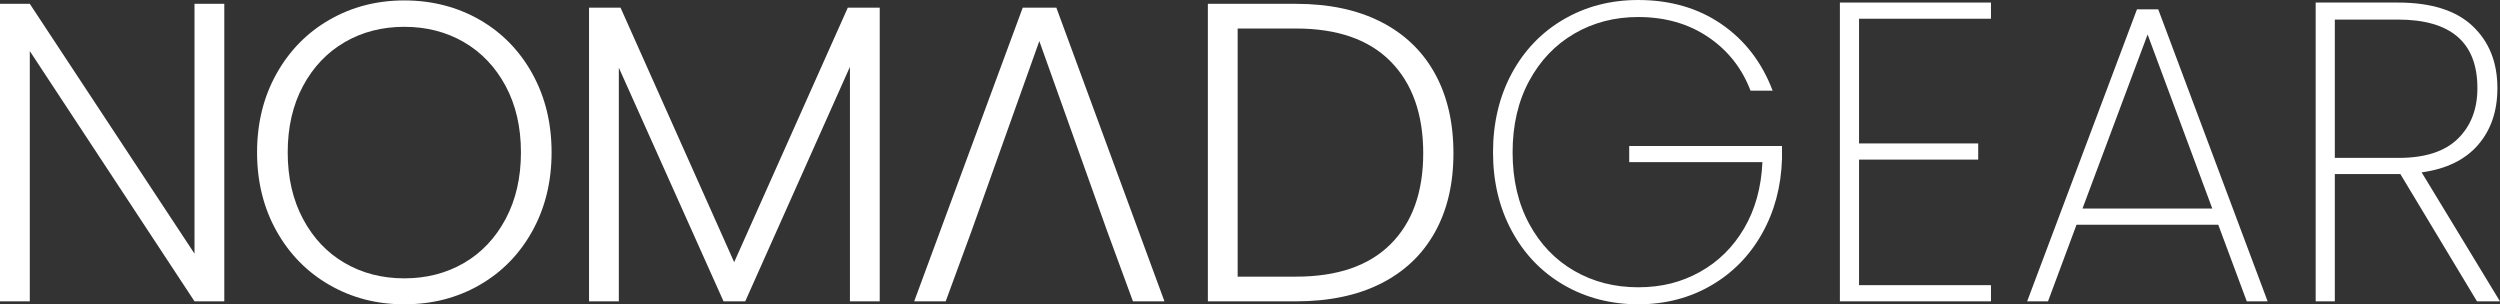 <?xml version="1.0" encoding="UTF-8"?> <svg xmlns="http://www.w3.org/2000/svg" id="Layer_2" data-name="Layer 2" viewBox="0 0 587.4 71.5"><rect x="0" y="0" width="587.4" height="71.5" fill="#333333" stroke="none"/><defs><style> .cls-1 { fill: #fff; } </style></defs><g id="logo"><g><path class="cls-1" d="M52.7,70.8h-7L7,12v58.8H0V.9h7l38.7,58.7V.9h7v69.9Z"></path><path class="cls-1" d="M77.4,66.95c-5.27-3.03-9.42-7.27-12.45-12.7-3.03-5.43-4.55-11.58-4.55-18.45s1.52-13.02,4.55-18.45c3.03-5.43,7.18-9.67,12.45-12.7C82.66,1.62,88.53.1,95,.1s12.43,1.52,17.7,4.55c5.27,3.03,9.4,7.27,12.4,12.7,3,5.43,4.5,11.58,4.5,18.45s-1.5,13.02-4.5,18.45-7.13,9.67-12.4,12.7c-5.27,3.04-11.17,4.55-17.7,4.55s-12.33-1.52-17.6-4.55ZM109,61.8c4.13-2.4,7.4-5.85,9.8-10.35,2.4-4.5,3.6-9.71,3.6-15.65s-1.2-11.13-3.6-15.6c-2.4-4.46-5.67-7.9-9.8-10.3-4.13-2.4-8.8-3.6-14-3.6s-9.87,1.2-14,3.6c-4.13,2.4-7.4,5.83-9.8,10.3-2.4,4.47-3.6,9.67-3.6,15.6s1.2,11.15,3.6,15.65,5.67,7.95,9.8,10.35c4.13,2.4,8.8,3.6,14,3.6s9.87-1.2,14-3.6Z"></path><path class="cls-1" d="M206.7,1.8v69h-7V15.7l-24.6,55.1h-5.1l-24.6-54.9v54.9h-7V1.8h7.4l26.7,59.8L199.2,1.8h7.5Z"></path><path class="cls-1" d="M260.1,54.2h-31.8l-6.1,16.6h-7.4L240.3,1.8h7.9l25.4,69h-7.4l-6.1-16.6ZM260.1,54.2l-15.9-44.55-15.9,44.55h31.8Z"></path><path class="cls-1" d="M324.4,5.1c5.53,2.8,9.77,6.83,12.7,12.1,2.93,5.27,4.4,11.54,4.4,18.8s-1.47,13.42-4.4,18.65c-2.94,5.23-7.17,9.23-12.7,12-5.53,2.77-12.17,4.15-19.9,4.15h-20.7V.9h20.7c7.73,0,14.37,1.4,19.9,4.2ZM326.75,57.35c5.1-5.1,7.65-12.21,7.65-21.35s-2.55-16.38-7.65-21.55c-5.1-5.17-12.52-7.75-22.25-7.75h-13.7v58.3h13.7c9.73,0,17.15-2.55,22.25-7.65Z"></path><g><path class="cls-1" d="M411.3,21.3c-2-5.27-5.32-9.47-9.95-12.6-4.63-3.13-10.12-4.7-16.45-4.7-5.54,0-10.54,1.3-15,3.9-4.47,2.6-8,6.3-10.6,11.1-2.6,4.8-3.9,10.4-3.9,16.8s1.3,12,3.9,16.8c2.6,4.8,6.13,8.48,10.6,11.05,4.46,2.57,9.46,3.85,15,3.85s10.17-1.2,14.5-3.6c4.33-2.4,7.8-5.82,10.4-10.25,2.6-4.43,4.03-9.62,4.3-15.55h-31.3v-3.8h35.9v3c-.2,6.53-1.77,12.4-4.7,17.6-2.93,5.2-6.93,9.27-12,12.2-5.07,2.93-10.77,4.4-17.1,4.4s-12.3-1.52-17.5-4.55c-5.2-3.03-9.27-7.27-12.2-12.7s-4.4-11.58-4.4-18.45,1.47-13.12,4.4-18.55,7-9.67,12.2-12.7c5.2-3.03,11.03-4.55,17.5-4.55,7.53,0,14.05,1.88,19.55,5.65,5.5,3.77,9.52,8.98,12.05,15.65h-5.2Z"></path><path class="cls-1" d="M436.8,4.4v29.3h28v3.8h-28v29.5h31v3.8h-35.5V.6h35.5v3.8h-31Z"></path><path class="cls-1" d="M521.2,52.8h-33.3l-6.7,18h-4.9L502.1,2.2h5l25.7,68.6h-4.9l-6.7-18ZM519.8,49l-15.2-40.9-15.3,40.9h30.5Z"></path><path class="cls-1" d="M581.99,70.8l-18-29.9h-15.4v29.9h-4.5V.6h19.3c7.8,0,13.65,1.83,17.55,5.5,3.9,3.67,5.85,8.54,5.85,14.6,0,5.4-1.52,9.85-4.55,13.35-3.04,3.5-7.45,5.65-13.25,6.45l18.4,30.3h-5.4ZM548.59,37.1h15c6.2,0,10.83-1.5,13.9-4.5s4.6-6.96,4.6-11.9c0-10.73-6.23-16.1-18.7-16.1h-14.8v32.5Z"></path></g></g></g></svg> 